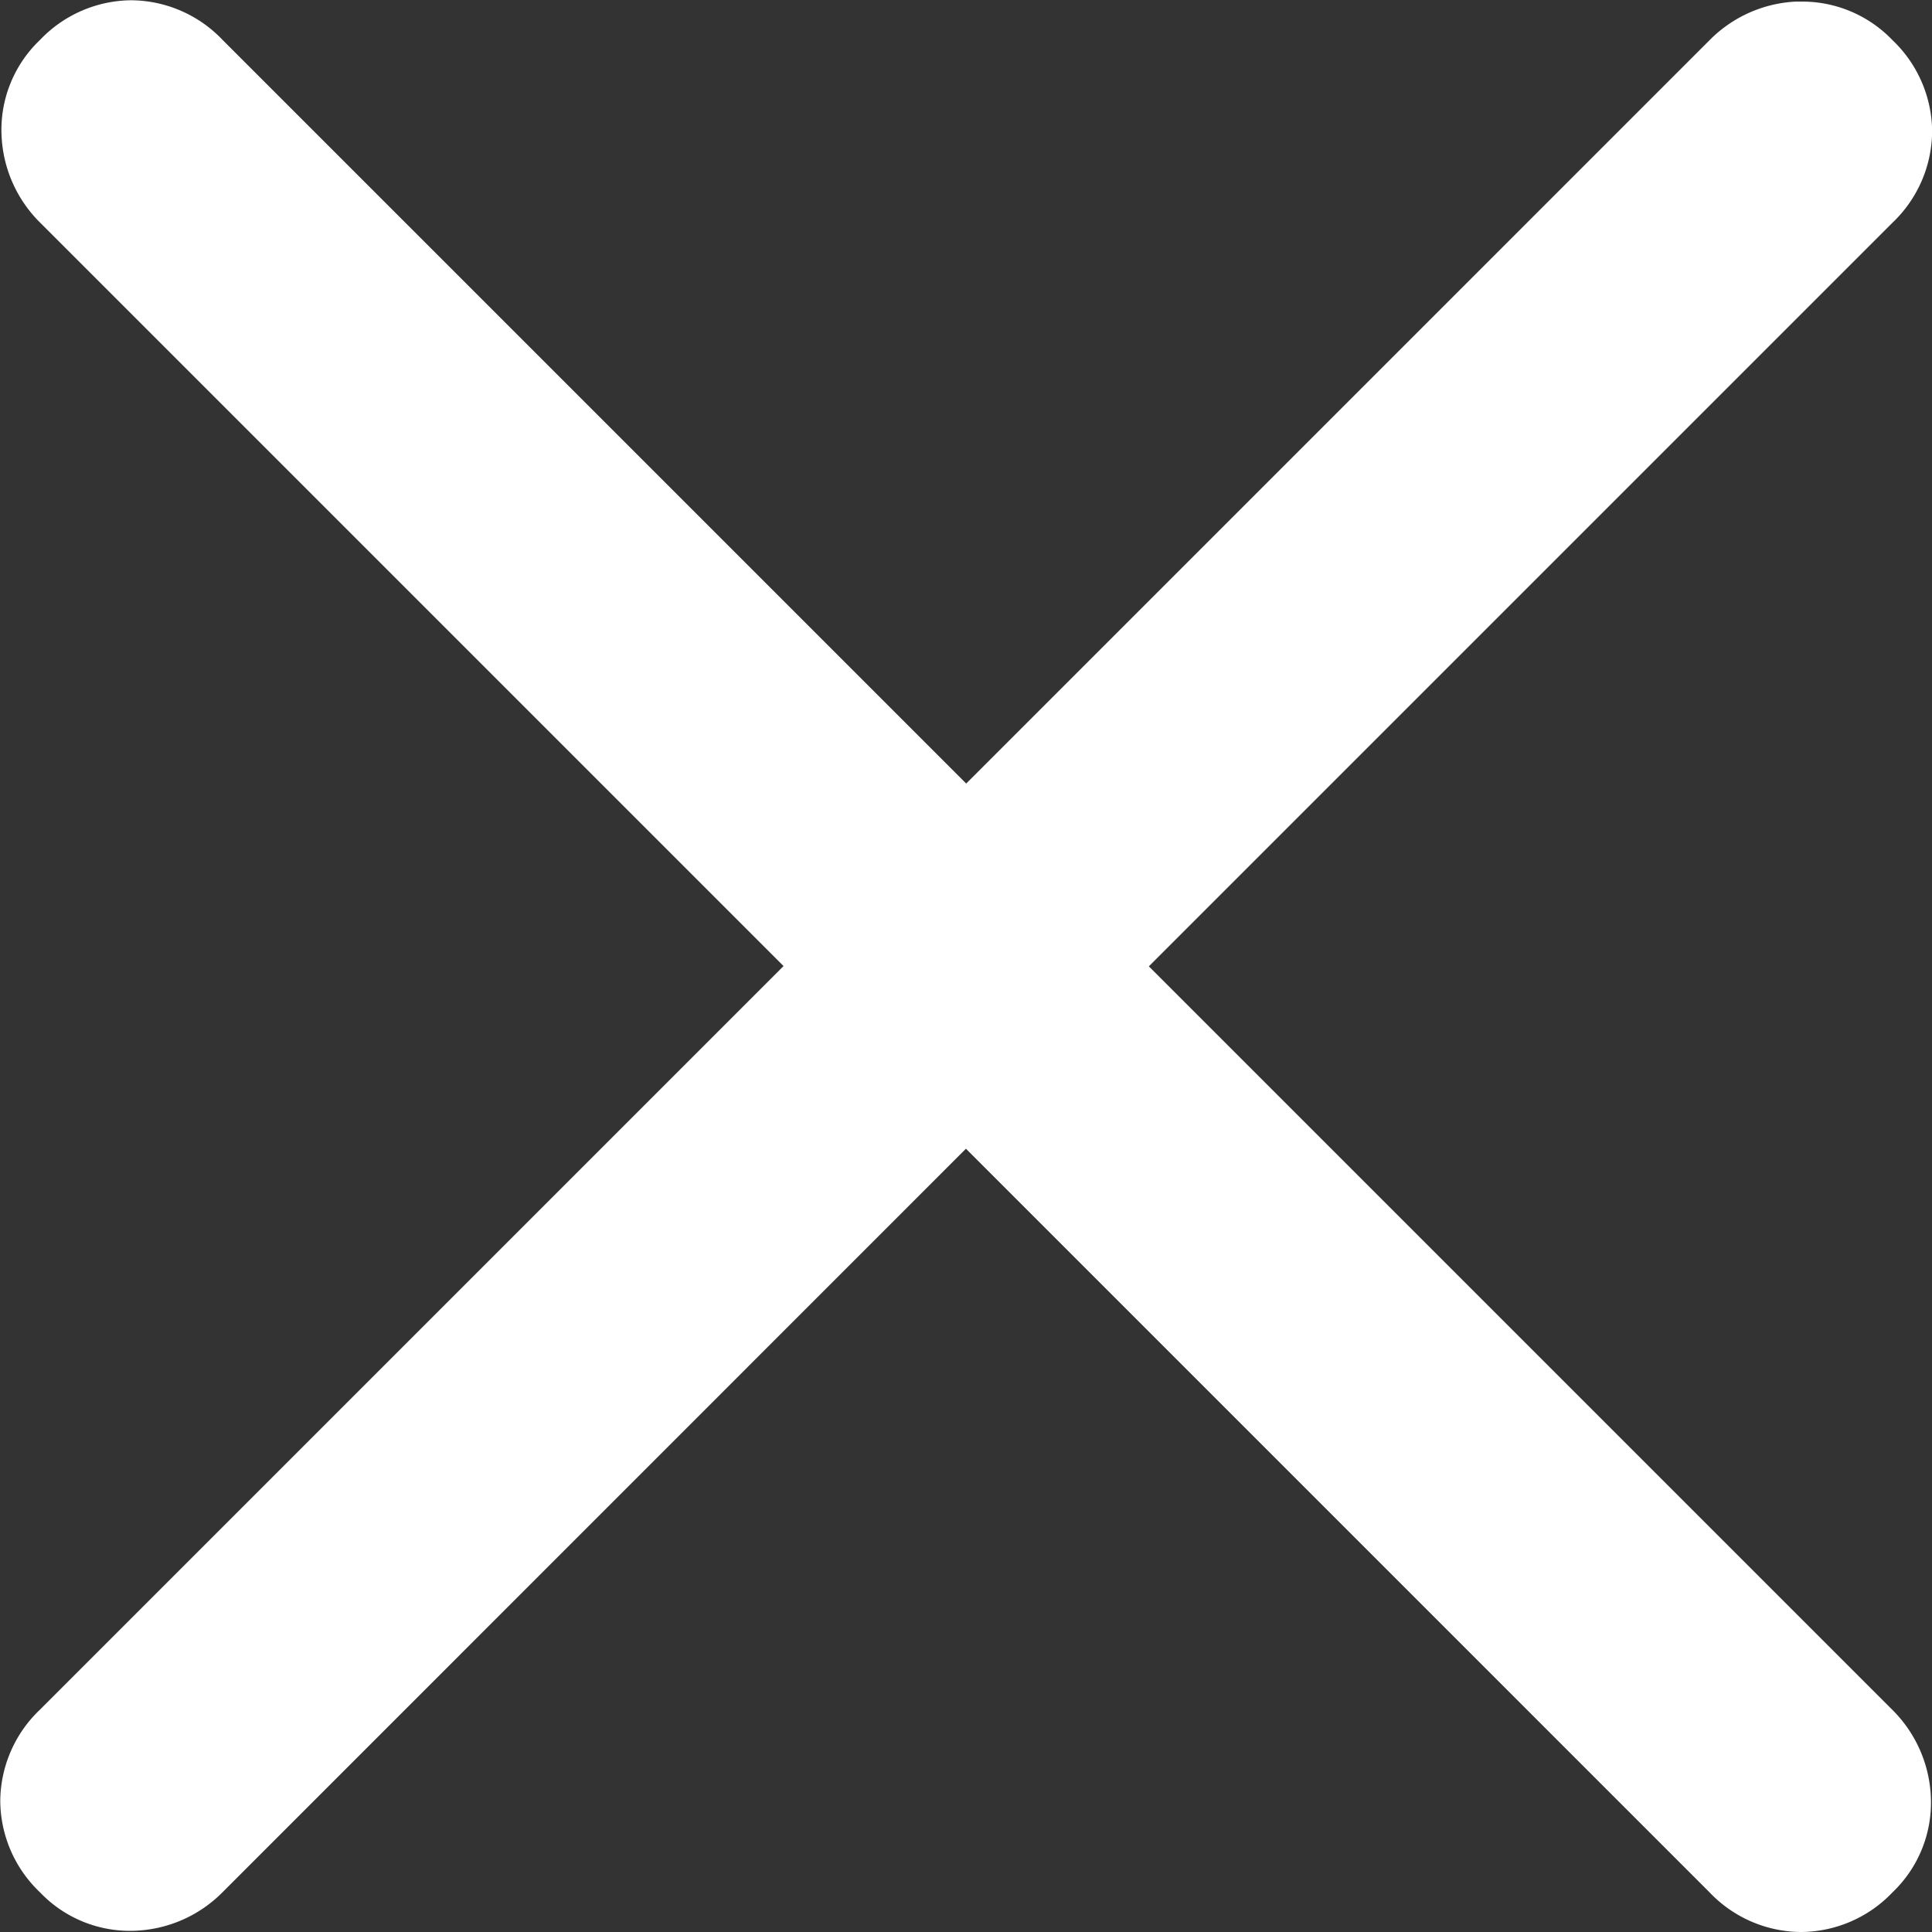 <svg xmlns="http://www.w3.org/2000/svg" width="14.597" height="14.597" viewBox="0 0 14.597 14.597">
  <rect x="0" y="0" width="14.597" height="14.597" fill="#333333" stroke="none"/>
  <path id="close_FILL0_wght200_GRAD0_opsz40_-_Kontur" data-name="close_FILL0_wght200_GRAD0_opsz40 - Kontur" d="M249.388-709.621a.961.961,0,0,1-.69-.3l-5.618-5.618-5.617,5.618a.984.984,0,0,1-.651.29.937.937,0,0,1-.728-.29.96.96,0,0,1-.3-.69.961.961,0,0,1,.3-.69l5.618-5.618-5.618-5.618a.985.985,0,0,1-.29-.651.937.937,0,0,1,.29-.728.961.961,0,0,1,.69-.3.961.961,0,0,1,.69.3l5.618,5.618,5.618-5.618a.984.984,0,0,1,.651-.29h.053a.944.944,0,0,1,.676.291.961.961,0,0,1,.3.69.961.961,0,0,1-.3.69l-5.618,5.618,5.618,5.618a.985.985,0,0,1,.29.651.936.936,0,0,1-.29.728A.961.961,0,0,1,249.388-709.621Z" transform="translate(-235.782 724.218)" fill="#fff"/>
</svg>
